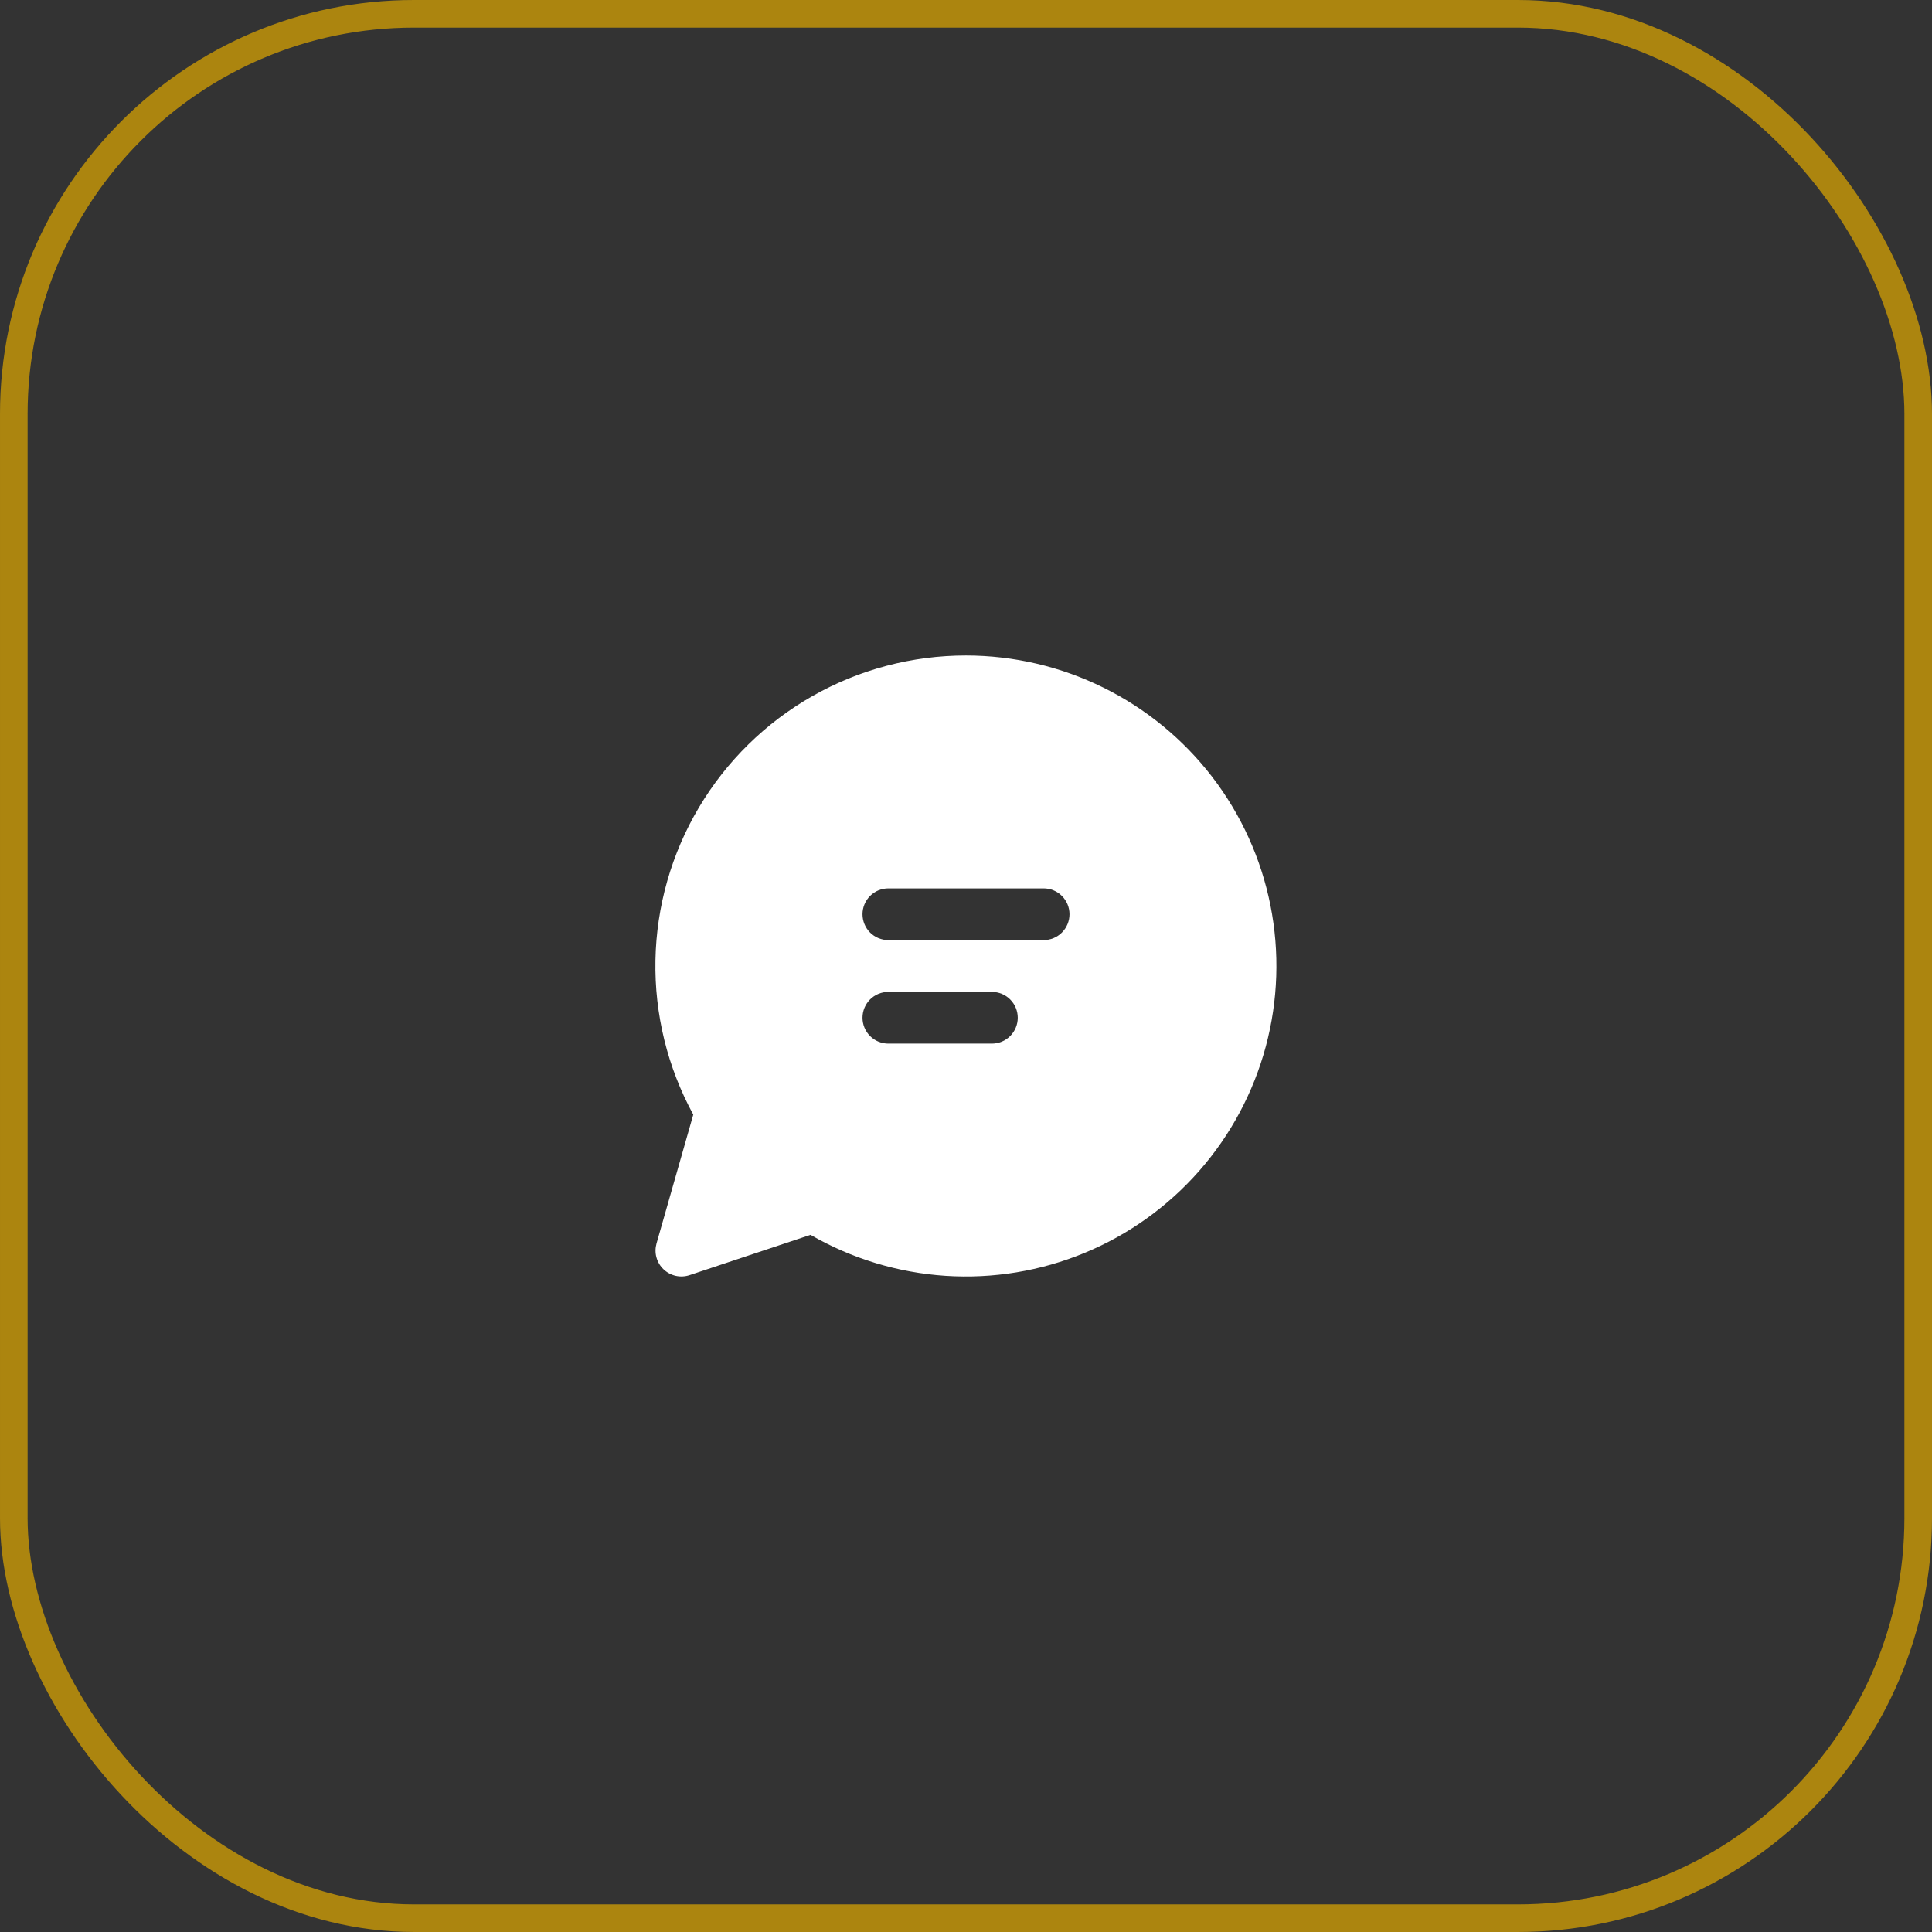 <svg xmlns="http://www.w3.org/2000/svg" width="70" height="70" viewBox="0 0 70 70" fill="none"><rect x="0" y="0" width="70" height="70" fill="#333333" stroke="none"/><rect x="0.5" y="0.5" width="69" height="69" rx="14.5" stroke="#AC850F"></rect><path d="M35 23.75C33.048 23.749 31.13 24.256 29.433 25.222C27.737 26.187 26.321 27.577 25.324 29.255C24.327 30.933 23.784 32.841 23.748 34.793C23.712 36.744 24.184 38.671 25.119 40.385L23.787 45.054C23.741 45.218 23.739 45.391 23.784 45.556C23.828 45.721 23.917 45.87 24.04 45.988C24.163 46.106 24.316 46.188 24.482 46.226C24.648 46.263 24.822 46.255 24.984 46.201L29.367 44.741C30.861 45.604 32.534 46.112 34.256 46.226C35.978 46.339 37.703 46.055 39.297 45.395C40.892 44.736 42.313 43.718 43.452 42.421C44.59 41.124 45.414 39.582 45.862 37.916C46.309 36.249 46.367 34.502 46.031 32.809C45.695 31.116 44.974 29.524 43.924 28.154C42.874 26.785 41.523 25.676 39.975 24.912C38.428 24.148 36.725 23.751 35 23.75ZM31.25 33.125C31.25 32.876 31.349 32.638 31.524 32.462C31.7 32.286 31.939 32.188 32.187 32.188H37.812C38.061 32.188 38.3 32.286 38.475 32.462C38.651 32.638 38.75 32.876 38.75 33.125C38.75 33.374 38.651 33.612 38.475 33.788C38.3 33.964 38.061 34.062 37.812 34.062H32.187C31.939 34.062 31.7 33.964 31.524 33.788C31.349 33.612 31.25 33.374 31.25 33.125ZM32.187 35.938H35.937C36.186 35.938 36.425 36.036 36.6 36.212C36.776 36.388 36.875 36.626 36.875 36.875C36.875 37.124 36.776 37.362 36.6 37.538C36.425 37.714 36.186 37.812 35.937 37.812H32.187C31.939 37.812 31.7 37.714 31.524 37.538C31.349 37.362 31.25 37.124 31.25 36.875C31.25 36.626 31.349 36.388 31.524 36.212C31.7 36.036 31.939 35.938 32.187 35.938Z" fill="white"></path></svg>